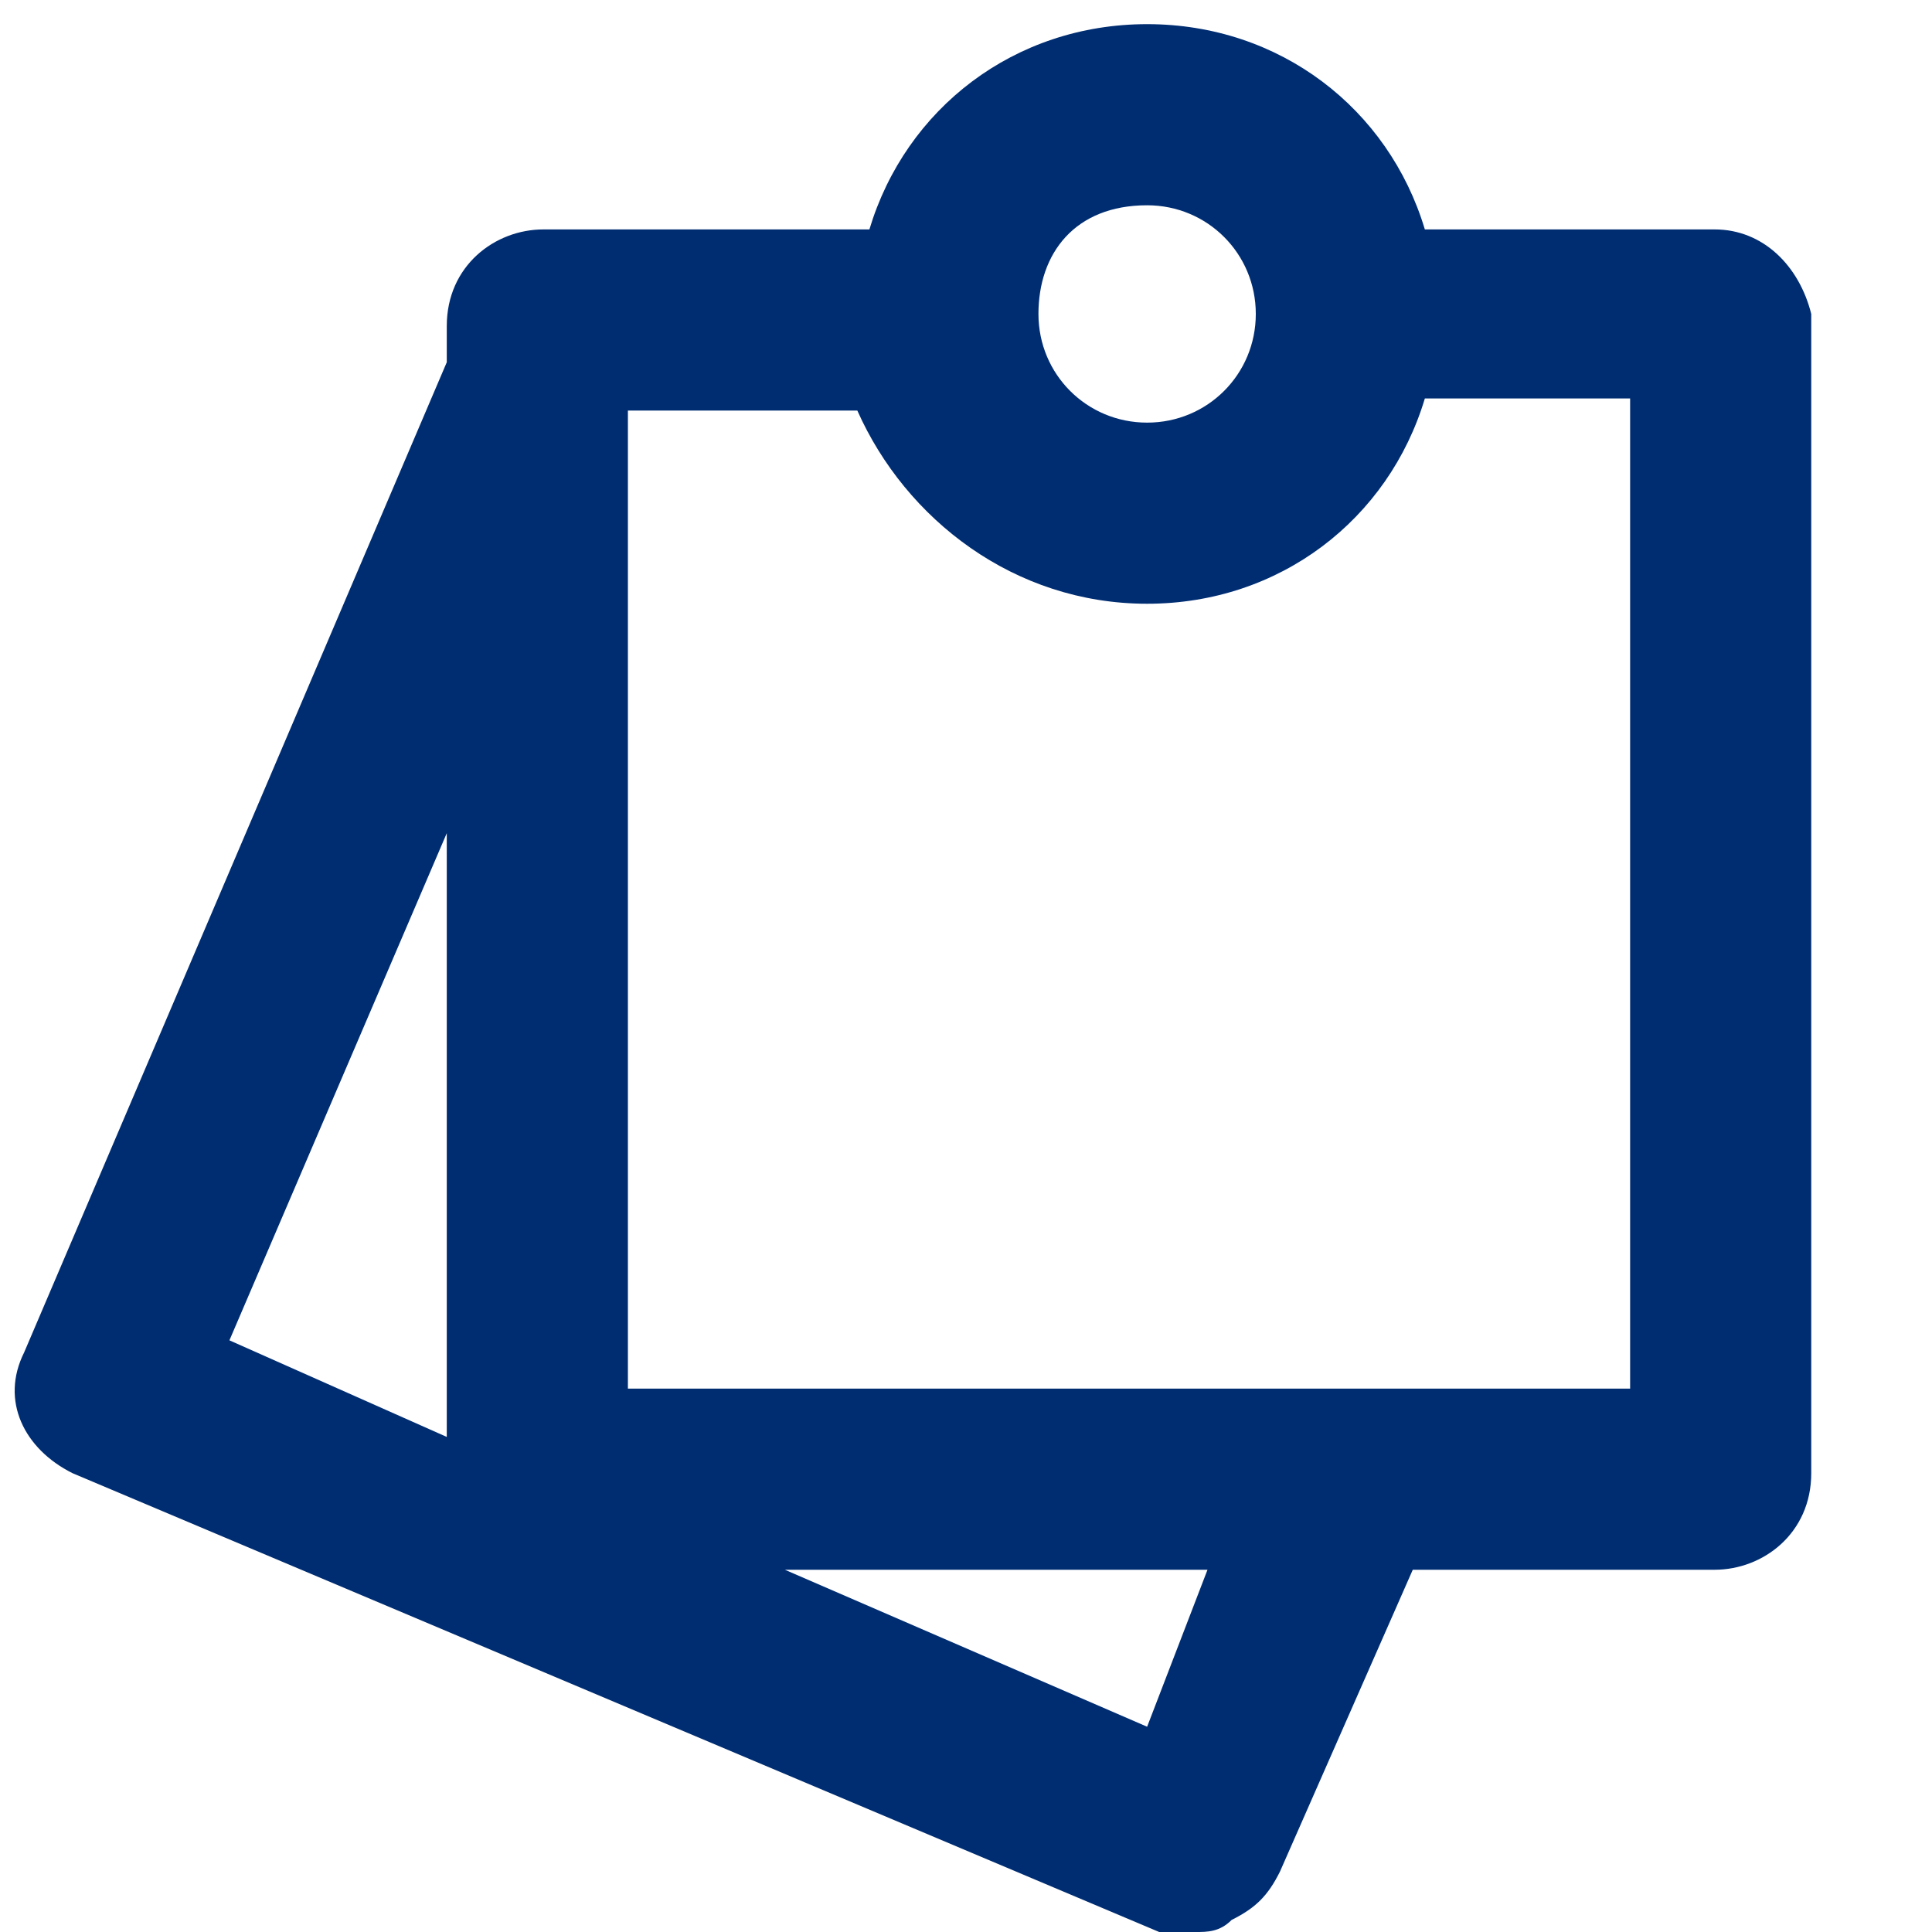 <?xml version="1.0" encoding="utf-8"?>
<svg xmlns="http://www.w3.org/2000/svg" id="Layer_1" style="enable-background:new 0 0 16 16;" version="1.1" viewBox="0 0 16 16" x="0px" y="0px">
<style type="text/css">
	.st0{fill:#002D72;}
</style>
<path class="st0" d="M14.2,1.9h-2.4c-0.3-1-1.2-1.7-2.3-1.7c-1.1,0-2,0.7-2.3,1.7H4.5c-0.4,0-0.8,0.3-0.8,0.8V3l-3.5,8.2   c-0.2,0.4,0,0.8,0.4,1L9.6,16C9.7,16,9.8,16,9.9,16c0.1,0,0.2,0,0.3-0.1c0.2-0.1,0.3-0.2,0.4-0.4l1.1-2.5h2.5c0.4,0,0.8-0.3,0.8-0.8   V2.6C14.9,2.2,14.6,1.9,14.2,1.9z M9.5,1.7c0.5,0,0.9,0.4,0.9,0.9S10,3.5,9.5,3.5c-0.5,0-0.9-0.4-0.9-0.9S8.9,1.7,9.5,1.7z M3.7,6.9   v5l-1.8-0.8L3.7,6.9z M9.5,14.3l-3-1.3H10L9.5,14.3z M13.4,11.5H5.2V3.4h1.9C7.5,4.3,8.4,5,9.5,5c1.1,0,2-0.7,2.3-1.7h1.7V11.5z"/>
</svg>